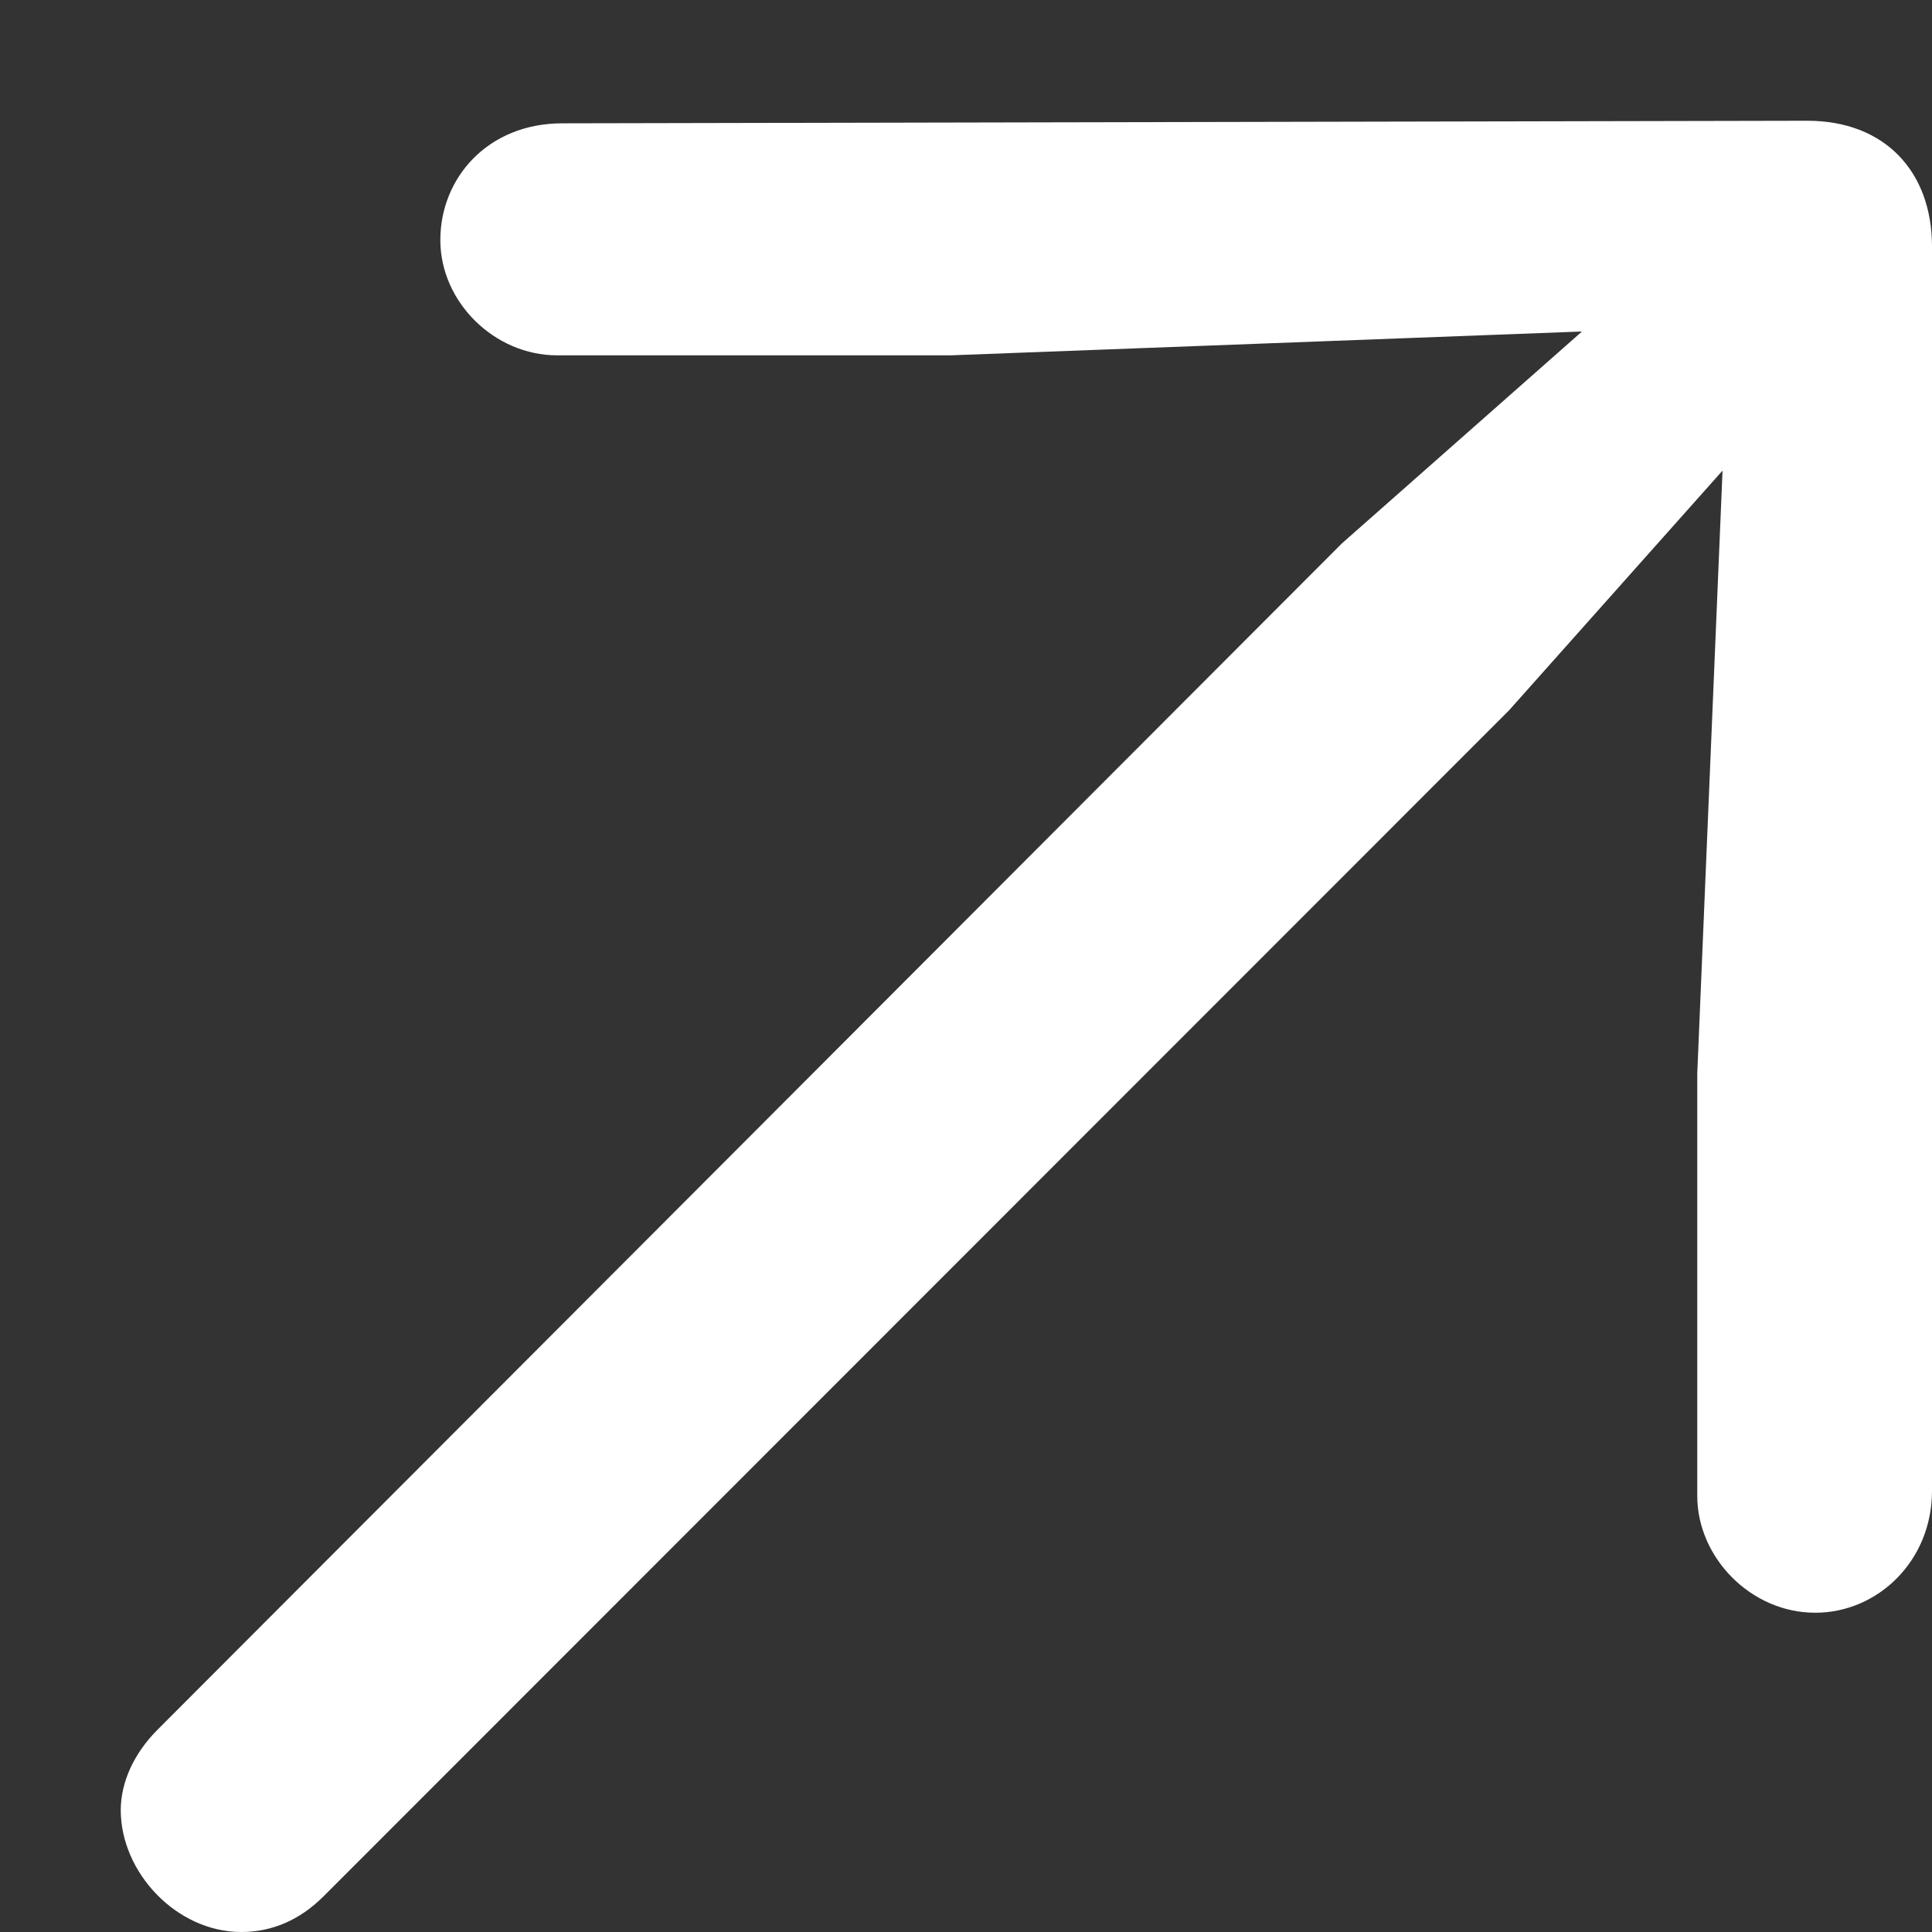 <svg width="12" height="12" viewBox="0 0 12 12" fill="none" xmlns="http://www.w3.org/2000/svg">
<rect x="0" y="0" width="12" height="12" fill="#333333" stroke="none"/>
<path d="M12 9.26V1.532C12 1.063 11.704 0.75 11.226 0.75L3.492 0.766C3.031 0.766 2.735 1.104 2.735 1.491C2.735 1.877 3.072 2.207 3.46 2.207H5.906L9.826 2.059L8.335 3.375L0.981 10.741C0.832 10.889 0.75 11.07 0.75 11.243C0.75 11.63 1.096 12 1.499 12C1.689 12 1.862 11.926 2.01 11.778L9.373 4.412L10.699 2.923L10.542 6.667V9.292C10.542 9.671 10.872 10.017 11.275 10.017C11.662 10.017 12 9.696 12 9.26Z" fill="white"/>
</svg>
